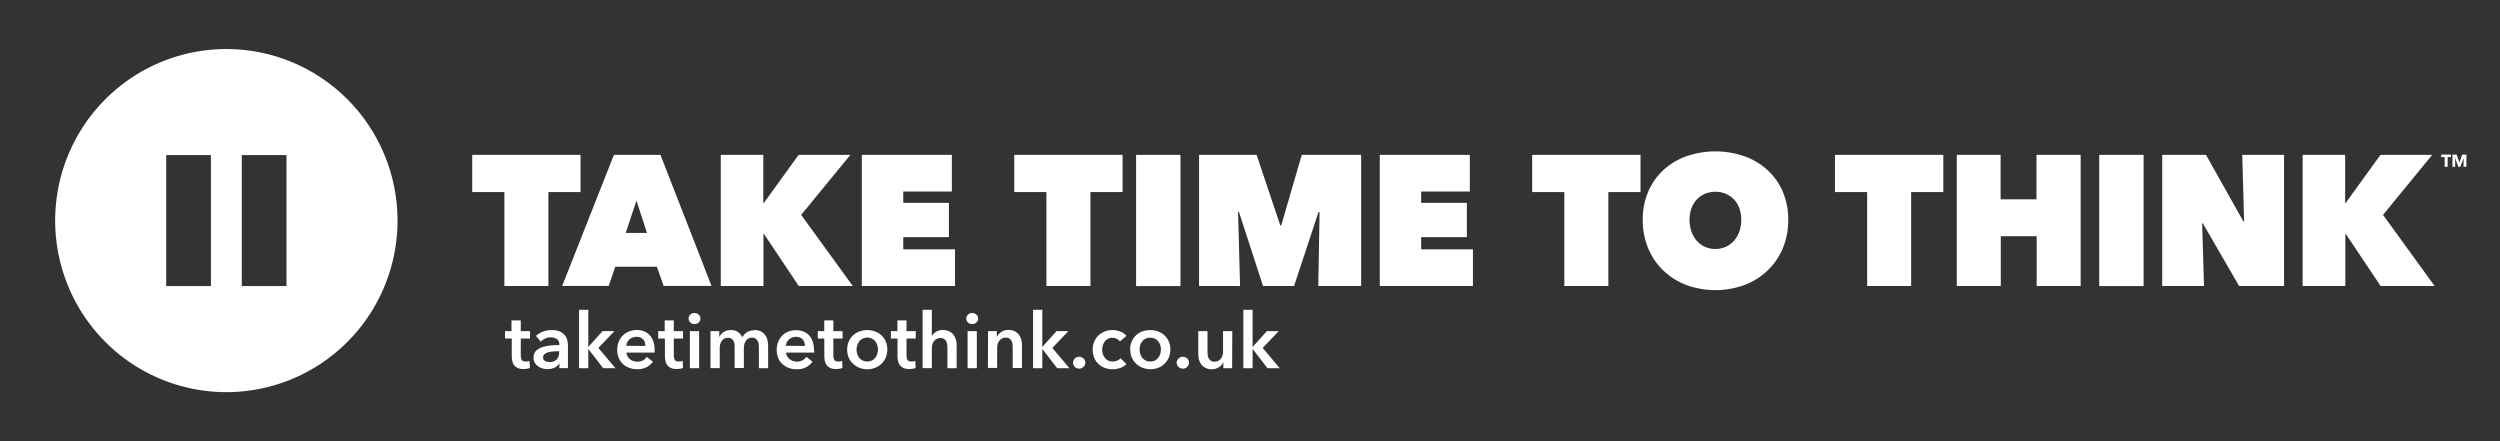 <svg width="204" height="36" viewBox="0 0 204 36" fill="none" xmlns="http://www.w3.org/2000/svg">
<rect x="0" y="0" width="204" height="36" fill="#333333" stroke="none"/>
<path d="M23.377 23.345H19.729V12.652H23.377V23.345ZM17.21 23.345H13.563V12.652H17.21V23.345ZM18.47 4C15.707 4 13.006 4.821 10.708 6.36C8.411 7.898 6.62 10.085 5.563 12.643C4.506 15.201 4.229 18.017 4.769 20.732C5.308 23.448 6.639 25.943 8.593 27.901C10.547 29.858 13.036 31.192 15.746 31.731C18.456 32.271 21.265 31.994 23.818 30.933C26.37 29.873 28.552 28.078 30.087 25.776C31.621 23.473 32.44 20.766 32.44 17.997C32.44 16.159 32.078 14.338 31.376 12.64C30.674 10.942 29.645 9.398 28.348 8.099C27.05 6.799 25.51 5.768 23.816 5.065C22.121 4.361 20.304 4 18.47 4ZM44.749 23.339H41.157V15.675H38.533V12.637H47.374V15.675H44.749V23.339ZM51.936 16.372L51.059 19.008H52.795L51.936 16.372ZM50.095 12.637H53.894L58.061 23.331H54.154L53.602 21.767H50.203L49.674 23.331H45.874L50.095 12.637ZM62.331 19.078H62.299V23.339H58.815V12.637H62.285V16.582H62.317L65.166 12.637H69.392L65.376 17.534L69.588 23.339H65.181L62.331 19.078ZM70.324 12.637H77.672V15.63H73.706V16.553H77.432V19.35H73.706V20.346H77.929V23.339H70.324V12.637ZM88.979 23.339H85.387V15.675H82.763V12.637H91.603V15.675H88.979V23.339ZM92.705 12.637H96.326V23.342H92.705V12.637ZM101.026 17.291L101.189 23.339H97.843V12.637H102.54L104.471 18.395H104.547L106.225 12.637H111.07V23.339H107.572L107.677 17.323L107.587 17.309L105.597 23.339H103.063L101.099 17.291H101.026ZM112.59 12.637H119.937V15.63H115.969V16.553H119.695V19.35H115.969V20.346H120.192V23.339H112.59V12.637ZM131.242 23.339H127.65V15.675H125.026V12.637H133.866V15.675H131.242V23.339ZM137.864 17.927C137.86 18.257 137.914 18.585 138.022 18.896C138.118 19.174 138.267 19.43 138.461 19.652C138.645 19.863 138.874 20.03 139.13 20.144C139.397 20.26 139.686 20.319 139.977 20.317C140.261 20.32 140.543 20.263 140.803 20.148C141.063 20.034 141.296 19.864 141.485 19.652C141.681 19.432 141.832 19.175 141.93 18.896C142.038 18.585 142.091 18.257 142.087 17.927C142.091 17.605 142.037 17.286 141.93 16.984C141.836 16.721 141.688 16.481 141.496 16.279C141.303 16.077 141.071 15.918 140.813 15.812C140.549 15.699 140.264 15.642 139.977 15.645C139.686 15.643 139.398 15.7 139.13 15.812C138.877 15.916 138.648 16.073 138.461 16.272C138.266 16.481 138.117 16.729 138.022 16.998C137.914 17.301 137.861 17.62 137.864 17.941M134.047 17.941C134.036 17.145 134.191 16.355 134.5 15.622C134.786 14.954 135.211 14.355 135.745 13.864C136.289 13.369 136.928 12.988 137.622 12.746C139.147 12.219 140.805 12.219 142.33 12.746C143.026 12.989 143.667 13.369 144.215 13.864C144.752 14.354 145.179 14.953 145.466 15.622C145.777 16.355 145.932 17.145 145.919 17.941C145.931 18.745 145.776 19.543 145.466 20.285C145.18 20.968 144.754 21.584 144.215 22.092C143.671 22.605 143.03 23.003 142.33 23.263C140.808 23.81 139.144 23.81 137.622 23.263C136.924 23.004 136.285 22.605 135.745 22.092C135.209 21.583 134.785 20.967 134.5 20.285C134.191 19.543 134.037 18.745 134.047 17.941ZM155.949 23.339H152.36V15.675H149.733V12.637H158.573V15.675H155.949V23.339ZM166.193 19.274H163.264V23.339H159.675V12.637H163.249V16.266H166.178V12.637H169.781V23.339H166.193V19.274ZM171.298 12.637H174.919V23.342H171.298V12.637ZM176.436 12.637H180.01L183.058 18.064H183.12L182.968 12.637H186.378V23.339H182.711L179.756 18.231H179.695L179.847 23.339H176.436V12.637ZM191.408 19.078H191.379V23.339H187.895V12.637H191.364V16.582H191.394L194.246 12.637H198.469L194.456 17.534L198.665 23.339H194.261L191.408 19.078ZM199.729 12.819V13.613H199.486V12.819H199.206V12.614H200.009V12.819H199.729ZM201.023 13.613L201.029 12.907H201.026L200.766 13.613H200.597L200.345 12.907H200.339L200.345 13.613H200.12V12.614H200.462L200.69 13.255H200.696L200.912 12.614H201.26V13.613H201.023ZM41.21 27.624V27.021H41.739V26.142H42.496V27.021H43.25V27.624H42.496V29.03C42.492 29.145 42.516 29.26 42.566 29.364C42.617 29.452 42.725 29.496 42.891 29.496C42.945 29.5 43 29.5 43.054 29.496C43.109 29.486 43.162 29.47 43.212 29.446L43.238 30.032C43.16 30.058 43.08 30.078 42.999 30.09C42.912 30.105 42.824 30.113 42.736 30.114C42.568 30.119 42.401 30.091 42.245 30.029C42.129 29.977 42.029 29.896 41.952 29.795C41.877 29.694 41.825 29.578 41.8 29.455C41.773 29.319 41.759 29.18 41.76 29.042V27.624H41.21ZM45.641 28.664H45.471C45.351 28.664 45.223 28.664 45.088 28.682C44.962 28.689 44.838 28.712 44.717 28.749C44.61 28.779 44.511 28.831 44.425 28.901C44.388 28.935 44.359 28.976 44.339 29.022C44.32 29.068 44.311 29.118 44.314 29.168C44.31 29.231 44.326 29.294 44.361 29.346C44.392 29.395 44.434 29.435 44.483 29.464C44.536 29.494 44.593 29.515 44.653 29.528C44.715 29.54 44.777 29.546 44.84 29.546C44.946 29.552 45.053 29.537 45.153 29.501C45.254 29.465 45.346 29.41 45.424 29.338C45.562 29.183 45.634 28.98 45.623 28.772L45.641 28.664ZM45.655 29.66H45.635C45.548 29.804 45.421 29.919 45.27 29.991C45.088 30.081 44.887 30.125 44.685 30.12C44.557 30.119 44.429 30.104 44.305 30.073C44.175 30.041 44.052 29.988 43.94 29.915C43.821 29.841 43.721 29.741 43.647 29.622C43.571 29.486 43.533 29.332 43.539 29.177C43.53 28.978 43.598 28.784 43.729 28.635C43.876 28.494 44.055 28.389 44.249 28.33C44.466 28.256 44.691 28.209 44.919 28.189C45.164 28.166 45.404 28.154 45.638 28.154V28.078C45.643 27.997 45.627 27.915 45.592 27.841C45.556 27.768 45.501 27.705 45.433 27.659C45.289 27.567 45.12 27.52 44.948 27.525C44.79 27.524 44.633 27.558 44.489 27.624C44.354 27.684 44.23 27.767 44.124 27.87L43.735 27.41C43.904 27.253 44.103 27.131 44.32 27.053C44.538 26.973 44.768 26.933 45.001 26.933C45.227 26.925 45.453 26.964 45.664 27.047C45.824 27.109 45.965 27.21 46.076 27.34C46.174 27.459 46.246 27.598 46.286 27.747C46.326 27.895 46.346 28.048 46.345 28.201V30.041H45.644L45.655 29.66ZM47.251 25.281H48.005V28.292H48.023L49.168 27.021H50.136L48.826 28.389L50.217 30.044H49.218L48.023 28.494H48.005V30.044H47.251V25.281ZM52.661 28.23C52.663 28.131 52.65 28.032 52.62 27.938C52.593 27.851 52.548 27.77 52.488 27.703C52.427 27.635 52.352 27.581 52.269 27.545C52.168 27.502 52.06 27.481 51.95 27.484C51.737 27.479 51.529 27.551 51.366 27.689C51.29 27.755 51.228 27.836 51.183 27.926C51.139 28.017 51.112 28.115 51.106 28.216L52.661 28.23ZM53.415 28.57V28.67C53.417 28.704 53.417 28.738 53.415 28.772H51.12C51.127 28.875 51.155 28.976 51.203 29.067C51.251 29.158 51.317 29.239 51.398 29.302C51.478 29.369 51.569 29.422 51.667 29.458C51.768 29.495 51.875 29.514 51.983 29.513C52.147 29.52 52.311 29.484 52.459 29.411C52.589 29.342 52.699 29.241 52.78 29.118L53.283 29.522C53.133 29.722 52.937 29.881 52.711 29.986C52.485 30.092 52.237 30.139 51.988 30.125C51.768 30.129 51.549 30.091 51.343 30.014C51.152 29.946 50.977 29.84 50.828 29.704C50.681 29.565 50.566 29.396 50.489 29.209C50.404 28.998 50.362 28.772 50.366 28.544C50.363 28.317 50.405 28.092 50.489 27.882C50.564 27.69 50.679 27.515 50.825 27.369C50.97 27.228 51.142 27.117 51.331 27.044C51.532 26.965 51.746 26.925 51.962 26.927C52.161 26.925 52.36 26.96 52.547 27.03C52.722 27.097 52.88 27.203 53.008 27.34C53.145 27.488 53.248 27.664 53.309 27.856C53.386 28.086 53.423 28.328 53.417 28.57M53.71 27.624V27.021H54.239V26.142H54.981V27.021H55.735V27.624H54.981V29.03C54.98 29.146 55.009 29.261 55.063 29.364C55.112 29.452 55.22 29.496 55.387 29.496C55.442 29.5 55.496 29.5 55.551 29.496C55.605 29.486 55.659 29.47 55.709 29.446L55.732 30.032C55.655 30.058 55.576 30.078 55.495 30.09C55.407 30.105 55.319 30.113 55.23 30.114C55.063 30.119 54.897 30.09 54.741 30.029C54.626 29.977 54.525 29.896 54.449 29.795C54.373 29.695 54.321 29.578 54.297 29.455C54.27 29.319 54.256 29.18 54.256 29.042V27.624H53.71ZM56.293 27.021H57.047V30.044H56.293V27.021ZM56.188 25.993C56.188 25.934 56.2 25.875 56.223 25.821C56.246 25.766 56.28 25.717 56.322 25.677C56.367 25.632 56.421 25.597 56.48 25.574C56.538 25.55 56.601 25.54 56.664 25.542C56.793 25.537 56.918 25.584 57.012 25.671C57.057 25.712 57.093 25.762 57.118 25.817C57.143 25.873 57.156 25.933 57.156 25.994C57.156 26.055 57.143 26.116 57.118 26.171C57.093 26.227 57.057 26.277 57.012 26.318C56.917 26.404 56.792 26.45 56.664 26.447C56.601 26.449 56.538 26.438 56.48 26.415C56.421 26.392 56.367 26.357 56.322 26.312C56.279 26.271 56.245 26.221 56.222 26.167C56.199 26.112 56.187 26.052 56.188 25.993ZM61.566 26.933C61.74 26.929 61.912 26.964 62.071 27.036C62.206 27.101 62.325 27.195 62.419 27.311C62.509 27.427 62.576 27.559 62.615 27.7C62.658 27.848 62.68 28.001 62.679 28.154V30.044H61.925V28.368C61.926 28.27 61.919 28.172 61.905 28.075C61.895 27.984 61.867 27.895 61.823 27.815C61.781 27.738 61.722 27.673 61.65 27.624C61.563 27.569 61.461 27.542 61.358 27.548C61.255 27.546 61.154 27.572 61.066 27.624C60.983 27.673 60.913 27.739 60.858 27.818C60.803 27.899 60.762 27.991 60.739 28.087C60.714 28.183 60.702 28.281 60.7 28.38V30.029H59.947V28.216C59.953 28.049 59.906 27.885 59.812 27.747C59.762 27.684 59.697 27.634 59.623 27.602C59.549 27.57 59.469 27.556 59.388 27.563C59.286 27.56 59.186 27.584 59.096 27.633C59.015 27.68 58.945 27.744 58.891 27.82C58.837 27.9 58.796 27.988 58.772 28.081C58.746 28.177 58.732 28.275 58.731 28.374V30.038H57.977V27.021H58.693V27.504C58.729 27.427 58.775 27.355 58.83 27.29C58.889 27.221 58.957 27.16 59.032 27.109C59.113 27.051 59.203 27.008 59.298 26.98C59.406 26.947 59.518 26.931 59.631 26.933C59.829 26.923 60.025 26.973 60.193 27.078C60.361 27.183 60.493 27.337 60.572 27.519C60.666 27.343 60.805 27.197 60.975 27.094C61.154 26.995 61.355 26.945 61.56 26.948M65.683 28.23C65.685 28.131 65.671 28.033 65.642 27.938C65.616 27.852 65.572 27.773 65.514 27.706C65.452 27.636 65.375 27.581 65.289 27.545C65.189 27.502 65.082 27.481 64.973 27.484C64.76 27.477 64.551 27.55 64.389 27.689C64.312 27.754 64.249 27.835 64.204 27.925C64.159 28.016 64.134 28.115 64.129 28.216L65.683 28.23ZM66.437 28.57V28.772H64.143C64.151 28.875 64.18 28.975 64.228 29.065C64.275 29.155 64.339 29.234 64.418 29.297C64.499 29.364 64.591 29.417 64.69 29.452C64.79 29.489 64.896 29.508 65.002 29.508C65.168 29.514 65.333 29.478 65.482 29.405C65.611 29.336 65.72 29.235 65.8 29.112L66.303 29.516C66.154 29.72 65.957 29.882 65.729 29.99C65.501 30.097 65.251 30.146 64.999 30.131C64.779 30.135 64.56 30.097 64.354 30.02C64.164 29.952 63.99 29.846 63.842 29.71C63.694 29.572 63.578 29.403 63.503 29.215C63.418 29.003 63.376 28.777 63.38 28.55C63.377 28.323 63.419 28.098 63.503 27.888C63.577 27.697 63.69 27.524 63.835 27.38C63.98 27.235 64.154 27.123 64.345 27.05C64.736 26.904 65.167 26.904 65.558 27.05C65.733 27.118 65.89 27.224 66.019 27.361C66.151 27.508 66.251 27.682 66.312 27.87C66.39 28.1 66.427 28.342 66.423 28.585M66.733 27.624V27.021H67.259V26.142H68.001V27.021H68.755V27.624H68.001V29.03C67.996 29.146 68.021 29.261 68.074 29.364C68.121 29.452 68.229 29.496 68.398 29.496C68.452 29.5 68.506 29.5 68.559 29.496C68.614 29.486 68.667 29.47 68.717 29.446L68.743 30.032C68.665 30.058 68.585 30.078 68.504 30.09C68.417 30.105 68.329 30.113 68.241 30.114C68.073 30.119 67.906 30.091 67.75 30.029C67.634 29.977 67.534 29.896 67.457 29.795C67.384 29.693 67.332 29.578 67.305 29.455C67.278 29.319 67.264 29.18 67.264 29.042V27.624H66.733ZM69.892 28.52C69.892 28.64 69.91 28.759 69.947 28.872C69.981 28.986 70.034 29.093 70.105 29.188C70.18 29.281 70.272 29.358 70.377 29.414C70.499 29.472 70.631 29.502 70.766 29.502C70.9 29.502 71.033 29.472 71.154 29.414C71.261 29.36 71.355 29.283 71.429 29.188C71.501 29.093 71.555 28.986 71.59 28.872C71.66 28.643 71.66 28.398 71.59 28.169C71.555 28.057 71.501 27.951 71.429 27.859C71.357 27.764 71.264 27.688 71.157 27.636C70.984 27.546 70.784 27.519 70.593 27.56C70.402 27.6 70.231 27.706 70.108 27.859C70.037 27.952 69.984 28.057 69.95 28.169C69.913 28.282 69.895 28.401 69.895 28.52M69.129 28.52C69.126 28.296 69.17 28.074 69.258 27.867C69.338 27.678 69.456 27.508 69.605 27.366C69.757 27.226 69.935 27.117 70.129 27.047C70.333 26.971 70.55 26.932 70.769 26.933C70.987 26.931 71.204 26.97 71.409 27.047C71.603 27.117 71.781 27.225 71.932 27.366C72.081 27.508 72.199 27.678 72.28 27.867C72.451 28.286 72.451 28.755 72.28 29.174C72.199 29.365 72.081 29.537 71.932 29.68C71.781 29.824 71.603 29.937 71.409 30.011C71.205 30.093 70.988 30.134 70.769 30.131C70.549 30.134 70.332 30.093 70.129 30.011C69.934 29.936 69.757 29.823 69.605 29.68C69.457 29.542 69.338 29.374 69.255 29.188C69.168 28.982 69.124 28.759 69.126 28.535M72.7 27.624V27.021H73.229V26.142H73.972V27.021H74.726V27.624H73.972V29.03C73.968 29.145 73.992 29.26 74.042 29.364C74.093 29.452 74.201 29.496 74.366 29.496C74.421 29.5 74.475 29.5 74.53 29.496C74.585 29.486 74.638 29.47 74.688 29.446L74.714 30.032C74.636 30.058 74.556 30.078 74.474 30.09C74.388 30.105 74.299 30.113 74.211 30.114C74.044 30.119 73.876 30.091 73.72 30.029C73.605 29.977 73.504 29.896 73.428 29.795C73.353 29.694 73.301 29.578 73.276 29.455C73.249 29.319 73.235 29.18 73.235 29.042V27.624H72.7ZM76.95 26.933C77.124 26.929 77.297 26.964 77.455 27.036C77.59 27.1 77.708 27.194 77.8 27.311C77.893 27.426 77.96 27.558 77.999 27.7C78.042 27.848 78.064 28.001 78.063 28.154V30.044H77.309V28.38C77.308 28.289 77.301 28.198 77.289 28.108C77.279 28.017 77.252 27.93 77.21 27.85C77.171 27.771 77.113 27.705 77.04 27.657C76.953 27.602 76.851 27.576 76.748 27.58C76.64 27.578 76.532 27.602 76.435 27.651C76.35 27.696 76.274 27.759 76.213 27.835C76.155 27.915 76.11 28.004 76.082 28.099C76.053 28.194 76.038 28.292 76.038 28.392V30.041H75.284V25.281H76.038V27.431C76.07 27.362 76.113 27.298 76.167 27.244C76.225 27.182 76.291 27.128 76.362 27.082C76.443 27.031 76.531 26.992 76.623 26.965C76.724 26.935 76.829 26.92 76.935 26.921M78.955 27.021H79.709V30.044H78.955V27.021ZM78.847 25.993C78.847 25.934 78.859 25.875 78.883 25.82C78.906 25.766 78.941 25.717 78.984 25.677C79.028 25.632 79.082 25.597 79.141 25.573C79.2 25.55 79.263 25.54 79.326 25.542C79.454 25.537 79.579 25.584 79.674 25.671C79.719 25.712 79.755 25.762 79.779 25.817C79.804 25.873 79.817 25.933 79.817 25.994C79.817 26.055 79.804 26.116 79.779 26.171C79.755 26.227 79.719 26.277 79.674 26.318C79.578 26.404 79.454 26.45 79.326 26.447C79.263 26.449 79.2 26.439 79.141 26.415C79.082 26.392 79.028 26.357 78.984 26.312C78.94 26.271 78.906 26.222 78.882 26.167C78.859 26.112 78.846 26.053 78.847 25.993ZM80.626 27.021H81.342V27.504C81.427 27.327 81.56 27.178 81.726 27.074C81.892 26.971 82.085 26.916 82.281 26.918C82.455 26.914 82.627 26.949 82.786 27.021C82.92 27.086 83.038 27.18 83.131 27.296C83.223 27.411 83.291 27.544 83.33 27.686C83.371 27.834 83.391 27.986 83.391 28.14V30.029H82.637V28.368C82.637 28.27 82.632 28.172 82.62 28.075C82.608 27.984 82.581 27.896 82.538 27.815C82.496 27.738 82.437 27.673 82.365 27.624C82.278 27.569 82.176 27.542 82.073 27.548C81.97 27.545 81.868 27.567 81.776 27.612C81.683 27.657 81.603 27.723 81.541 27.806C81.484 27.885 81.441 27.973 81.412 28.067C81.384 28.162 81.37 28.26 81.369 28.359V30.023H80.615L80.626 27.021ZM84.297 25.281H85.051V28.292H85.069L86.211 27.021H87.182L85.872 28.389L87.263 30.044H86.264L85.069 28.494H85.051V30.044H84.297V25.281ZM87.559 29.604C87.558 29.539 87.571 29.475 87.596 29.415C87.621 29.355 87.658 29.301 87.705 29.256C87.751 29.209 87.807 29.172 87.868 29.147C87.93 29.123 87.995 29.111 88.061 29.112C88.192 29.111 88.317 29.16 88.412 29.25C88.461 29.292 88.499 29.344 88.526 29.403C88.552 29.461 88.565 29.525 88.564 29.59C88.565 29.655 88.552 29.72 88.526 29.78C88.501 29.84 88.463 29.894 88.415 29.938C88.368 29.984 88.313 30.021 88.252 30.045C88.192 30.07 88.127 30.082 88.061 30.082C87.995 30.082 87.929 30.069 87.868 30.044C87.81 30.019 87.755 29.986 87.708 29.944C87.663 29.9 87.626 29.849 87.6 29.792C87.571 29.733 87.557 29.669 87.559 29.604ZM91.39 27.859C91.323 27.766 91.232 27.693 91.127 27.648C91.016 27.592 90.894 27.563 90.77 27.563C90.643 27.559 90.517 27.588 90.405 27.648C90.303 27.701 90.214 27.777 90.145 27.87C90.074 27.964 90.021 28.07 89.99 28.184C89.922 28.411 89.922 28.653 89.99 28.881C90.023 28.994 90.078 29.101 90.151 29.194C90.223 29.287 90.313 29.362 90.417 29.417C90.533 29.475 90.661 29.504 90.791 29.502C90.912 29.501 91.032 29.477 91.145 29.431C91.259 29.394 91.36 29.325 91.437 29.232L91.91 29.71C91.776 29.849 91.611 29.956 91.428 30.02C91.226 30.096 91.012 30.134 90.797 30.131C90.582 30.133 90.368 30.097 90.165 30.026C89.972 29.956 89.794 29.849 89.642 29.71C89.492 29.567 89.373 29.396 89.292 29.206C89.203 28.992 89.159 28.763 89.163 28.532C89.16 28.305 89.204 28.08 89.292 27.87C89.372 27.68 89.49 27.509 89.639 27.366C89.789 27.227 89.964 27.118 90.154 27.044C90.354 26.969 90.566 26.932 90.779 26.933C91 26.932 91.218 26.975 91.422 27.059C91.613 27.131 91.783 27.25 91.916 27.405L91.39 27.859ZM92.989 28.52C92.989 28.64 93.007 28.758 93.041 28.872C93.075 28.987 93.129 29.094 93.202 29.188C93.275 29.282 93.367 29.358 93.471 29.414C93.593 29.472 93.726 29.502 93.861 29.502C93.996 29.502 94.129 29.472 94.251 29.414C94.355 29.358 94.445 29.281 94.517 29.188C94.59 29.094 94.645 28.987 94.678 28.872C94.748 28.643 94.748 28.398 94.678 28.169C94.645 28.056 94.59 27.951 94.517 27.859C94.446 27.765 94.354 27.689 94.248 27.636C94.126 27.58 93.993 27.551 93.858 27.551C93.724 27.551 93.591 27.58 93.468 27.636C93.362 27.689 93.27 27.765 93.199 27.859C93.126 27.951 93.072 28.056 93.038 28.169C93.004 28.283 92.986 28.401 92.986 28.52M92.217 28.52C92.215 28.296 92.258 28.074 92.346 27.867C92.428 27.679 92.547 27.508 92.696 27.366C92.846 27.225 93.023 27.117 93.217 27.047C93.631 26.895 94.085 26.895 94.5 27.047C94.694 27.116 94.872 27.225 95.023 27.366C95.174 27.507 95.294 27.678 95.376 27.867C95.548 28.286 95.548 28.755 95.376 29.174C95.295 29.365 95.176 29.537 95.026 29.68C94.879 29.823 94.707 29.935 94.517 30.011C94.104 30.171 93.647 30.171 93.234 30.011C93.04 29.938 92.862 29.825 92.711 29.682C92.561 29.538 92.44 29.365 92.357 29.174C92.27 28.967 92.227 28.745 92.229 28.52M96.016 29.604C96.016 29.539 96.029 29.474 96.054 29.414C96.08 29.354 96.118 29.3 96.165 29.256C96.212 29.209 96.267 29.172 96.328 29.147C96.388 29.123 96.454 29.111 96.519 29.112C96.649 29.111 96.775 29.16 96.87 29.25C96.918 29.292 96.957 29.344 96.984 29.403C97.01 29.461 97.023 29.525 97.022 29.59C97.022 29.654 97.01 29.719 96.985 29.779C96.96 29.839 96.922 29.893 96.876 29.938C96.78 30.031 96.652 30.083 96.519 30.082C96.453 30.082 96.387 30.069 96.326 30.044C96.269 30.019 96.215 29.985 96.168 29.944C96.122 29.901 96.084 29.849 96.057 29.792C96.03 29.733 96.016 29.669 96.016 29.604ZM100.541 30.044H99.825V29.557C99.748 29.721 99.626 29.861 99.474 29.959C99.302 30.076 99.097 30.136 98.889 30.131C98.715 30.135 98.543 30.1 98.384 30.029C98.25 29.964 98.132 29.87 98.039 29.754C97.948 29.638 97.881 29.506 97.84 29.364C97.799 29.216 97.778 29.064 97.779 28.91V27.021H98.533V28.696C98.532 28.794 98.538 28.892 98.55 28.989C98.563 29.08 98.591 29.168 98.632 29.25C98.674 29.326 98.733 29.391 98.805 29.44C98.892 29.494 98.994 29.521 99.097 29.516C99.206 29.519 99.313 29.494 99.409 29.443C99.496 29.4 99.571 29.337 99.629 29.259C99.686 29.179 99.729 29.091 99.757 28.998C99.786 28.903 99.8 28.804 99.801 28.705V27.021H100.555L100.541 30.044ZM101.458 25.281H102.212V28.292H102.233L103.375 27.021H104.343L103.036 28.389L104.425 30.044H103.425L102.233 28.494H102.212V30.044H101.458V25.281Z" fill="white"/>
</svg>
